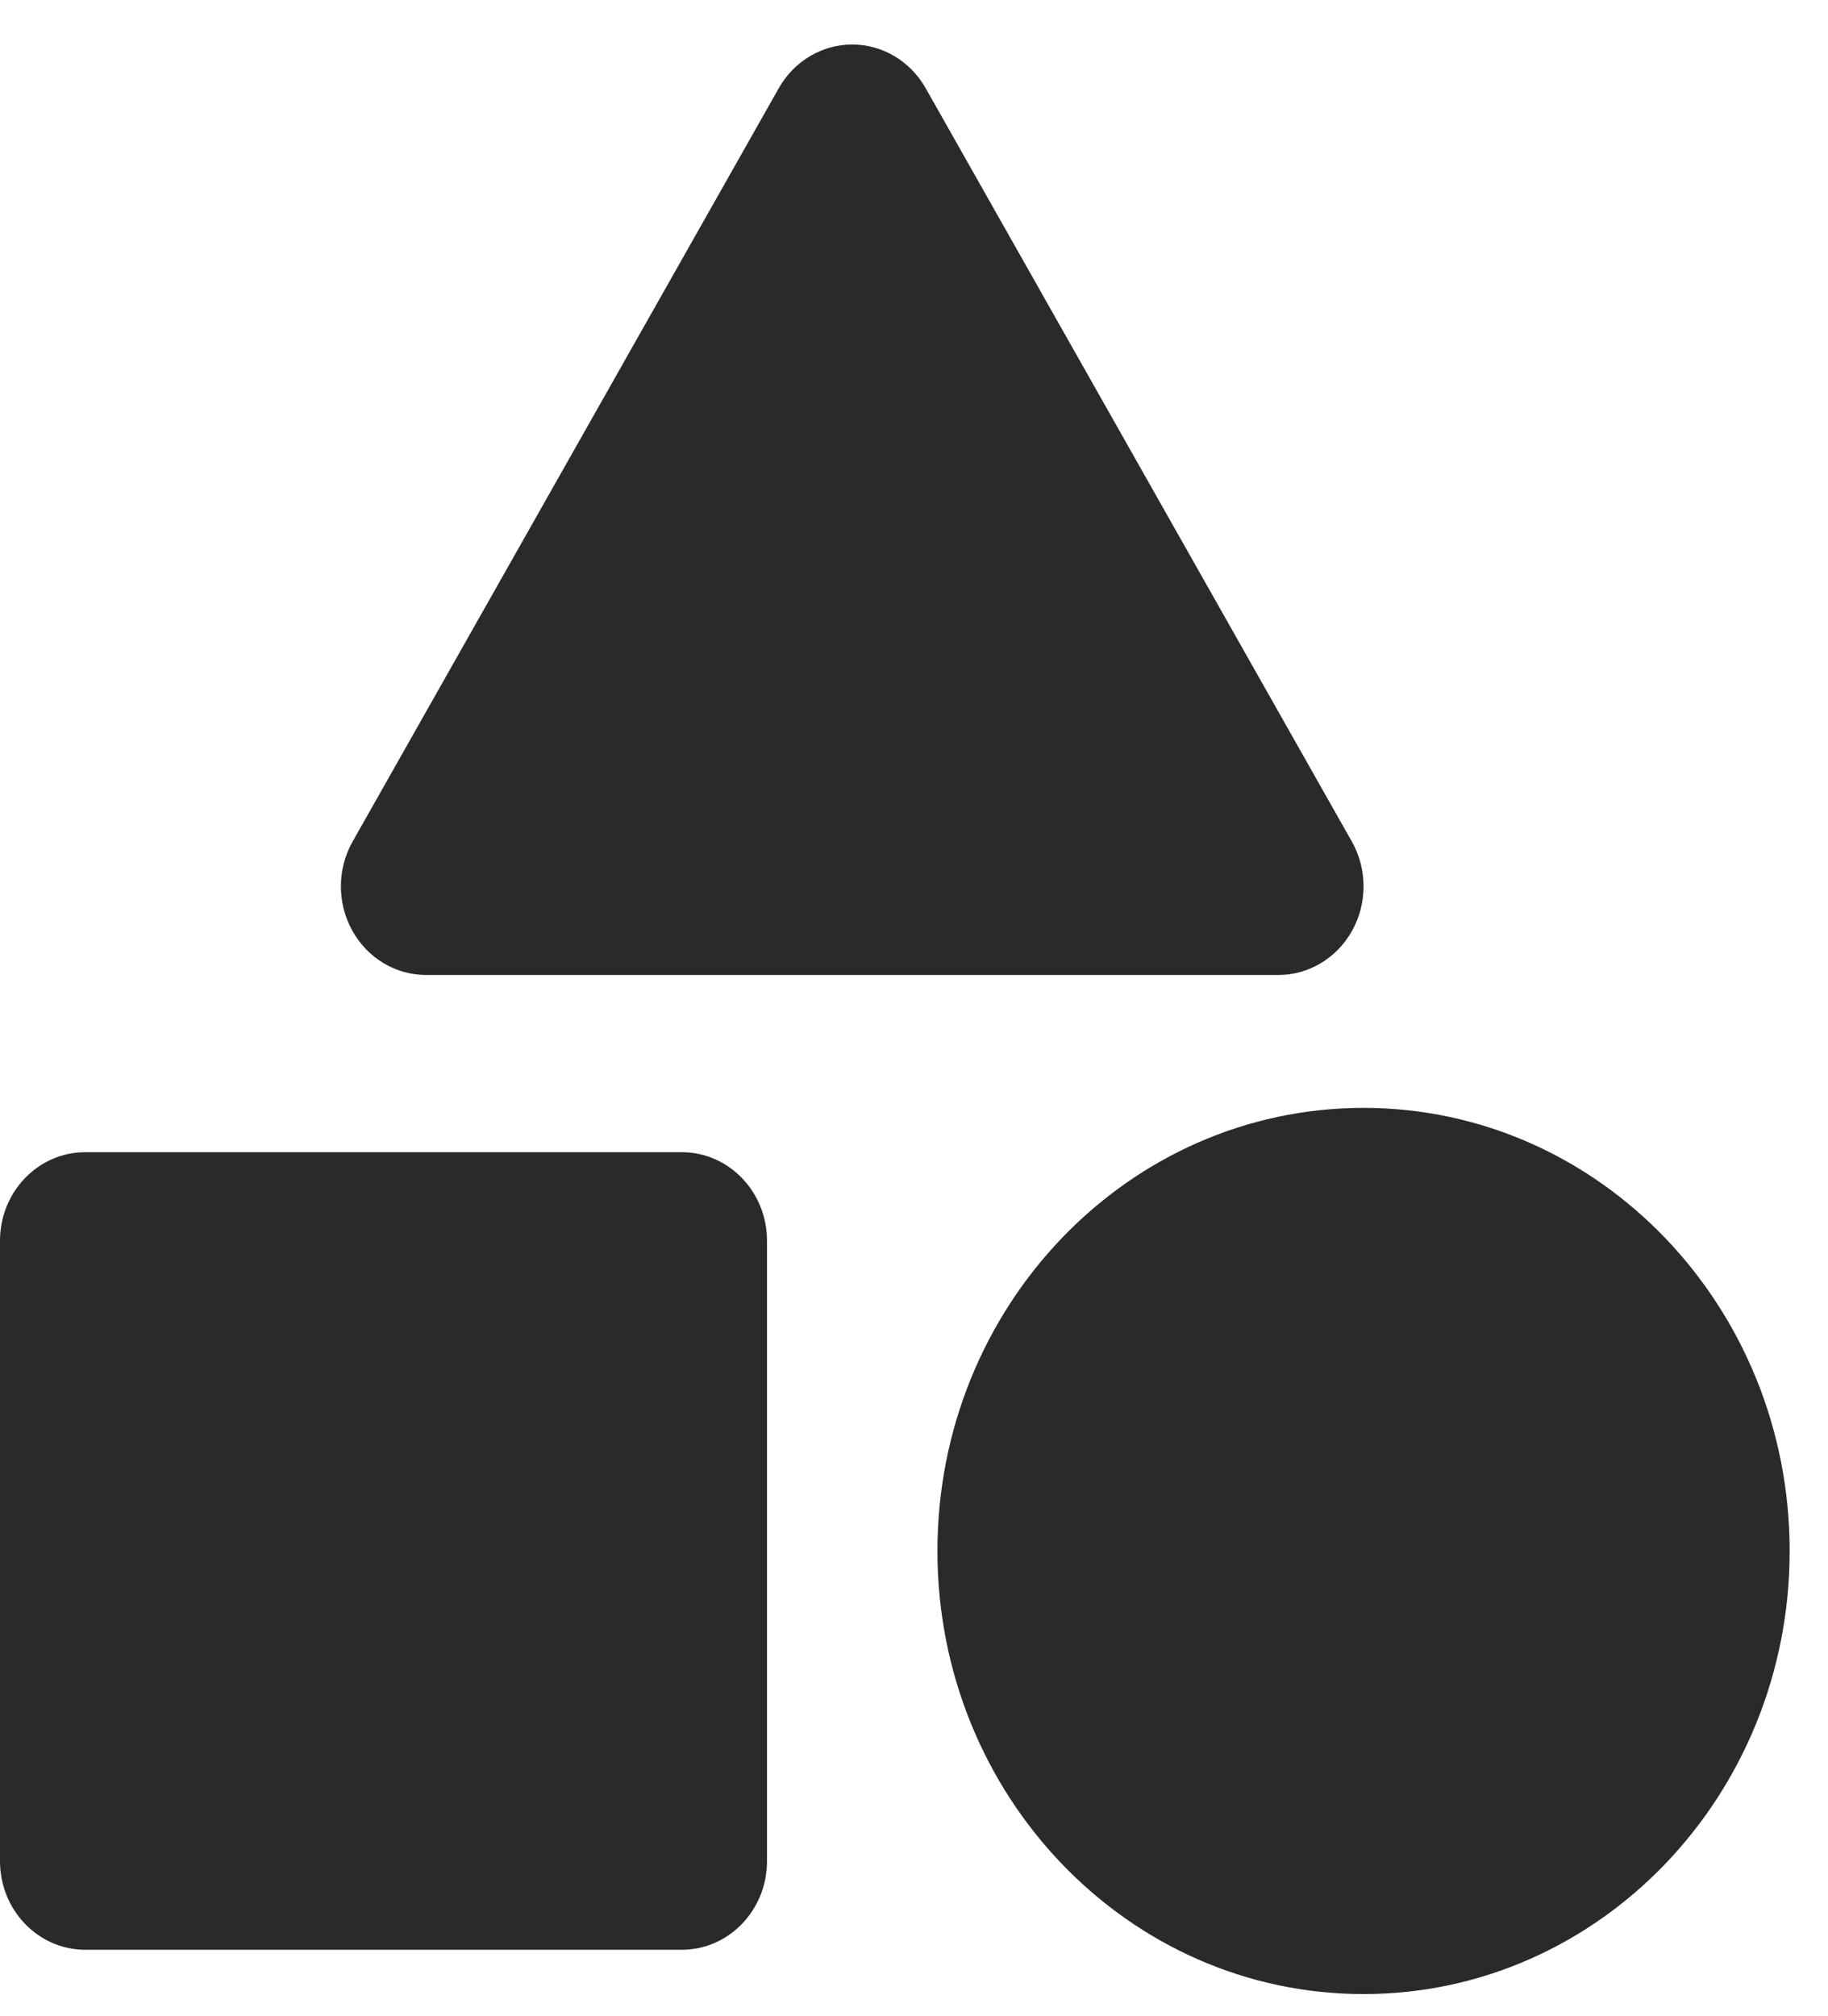 <svg width="39" height="43" viewBox="0 0 39 43" fill="none" xmlns="http://www.w3.org/2000/svg">
<path d="M19.749 1.881C19.422 1.304 18.826 0.949 18.182 0.949C17.538 0.949 16.941 1.304 16.615 1.881L7.524 17.945C7.193 18.529 7.189 19.253 7.513 19.841C7.836 20.43 8.439 20.793 9.091 20.793H27.273C27.925 20.793 28.527 20.43 28.851 19.841C29.175 19.253 29.171 18.529 28.84 17.945L19.749 1.881Z" fill="#2A2A2A"/>
<path d="M1.818 24.572C0.814 24.572 0 25.418 0 26.462V39.691C0 40.735 0.814 41.581 1.818 41.581H14.546C15.55 41.581 16.364 40.735 16.364 39.691V26.462C16.364 25.418 15.55 24.572 14.546 24.572H1.818Z" fill="#2A2A2A"/>
<path d="M29.091 23.627C24.07 23.627 20 27.858 20 33.077C20 38.295 24.07 42.526 29.091 42.526C34.112 42.526 38.182 38.295 38.182 33.077C38.182 27.858 34.112 23.627 29.091 23.627Z" fill="#2A2A2A"/>
</svg>
